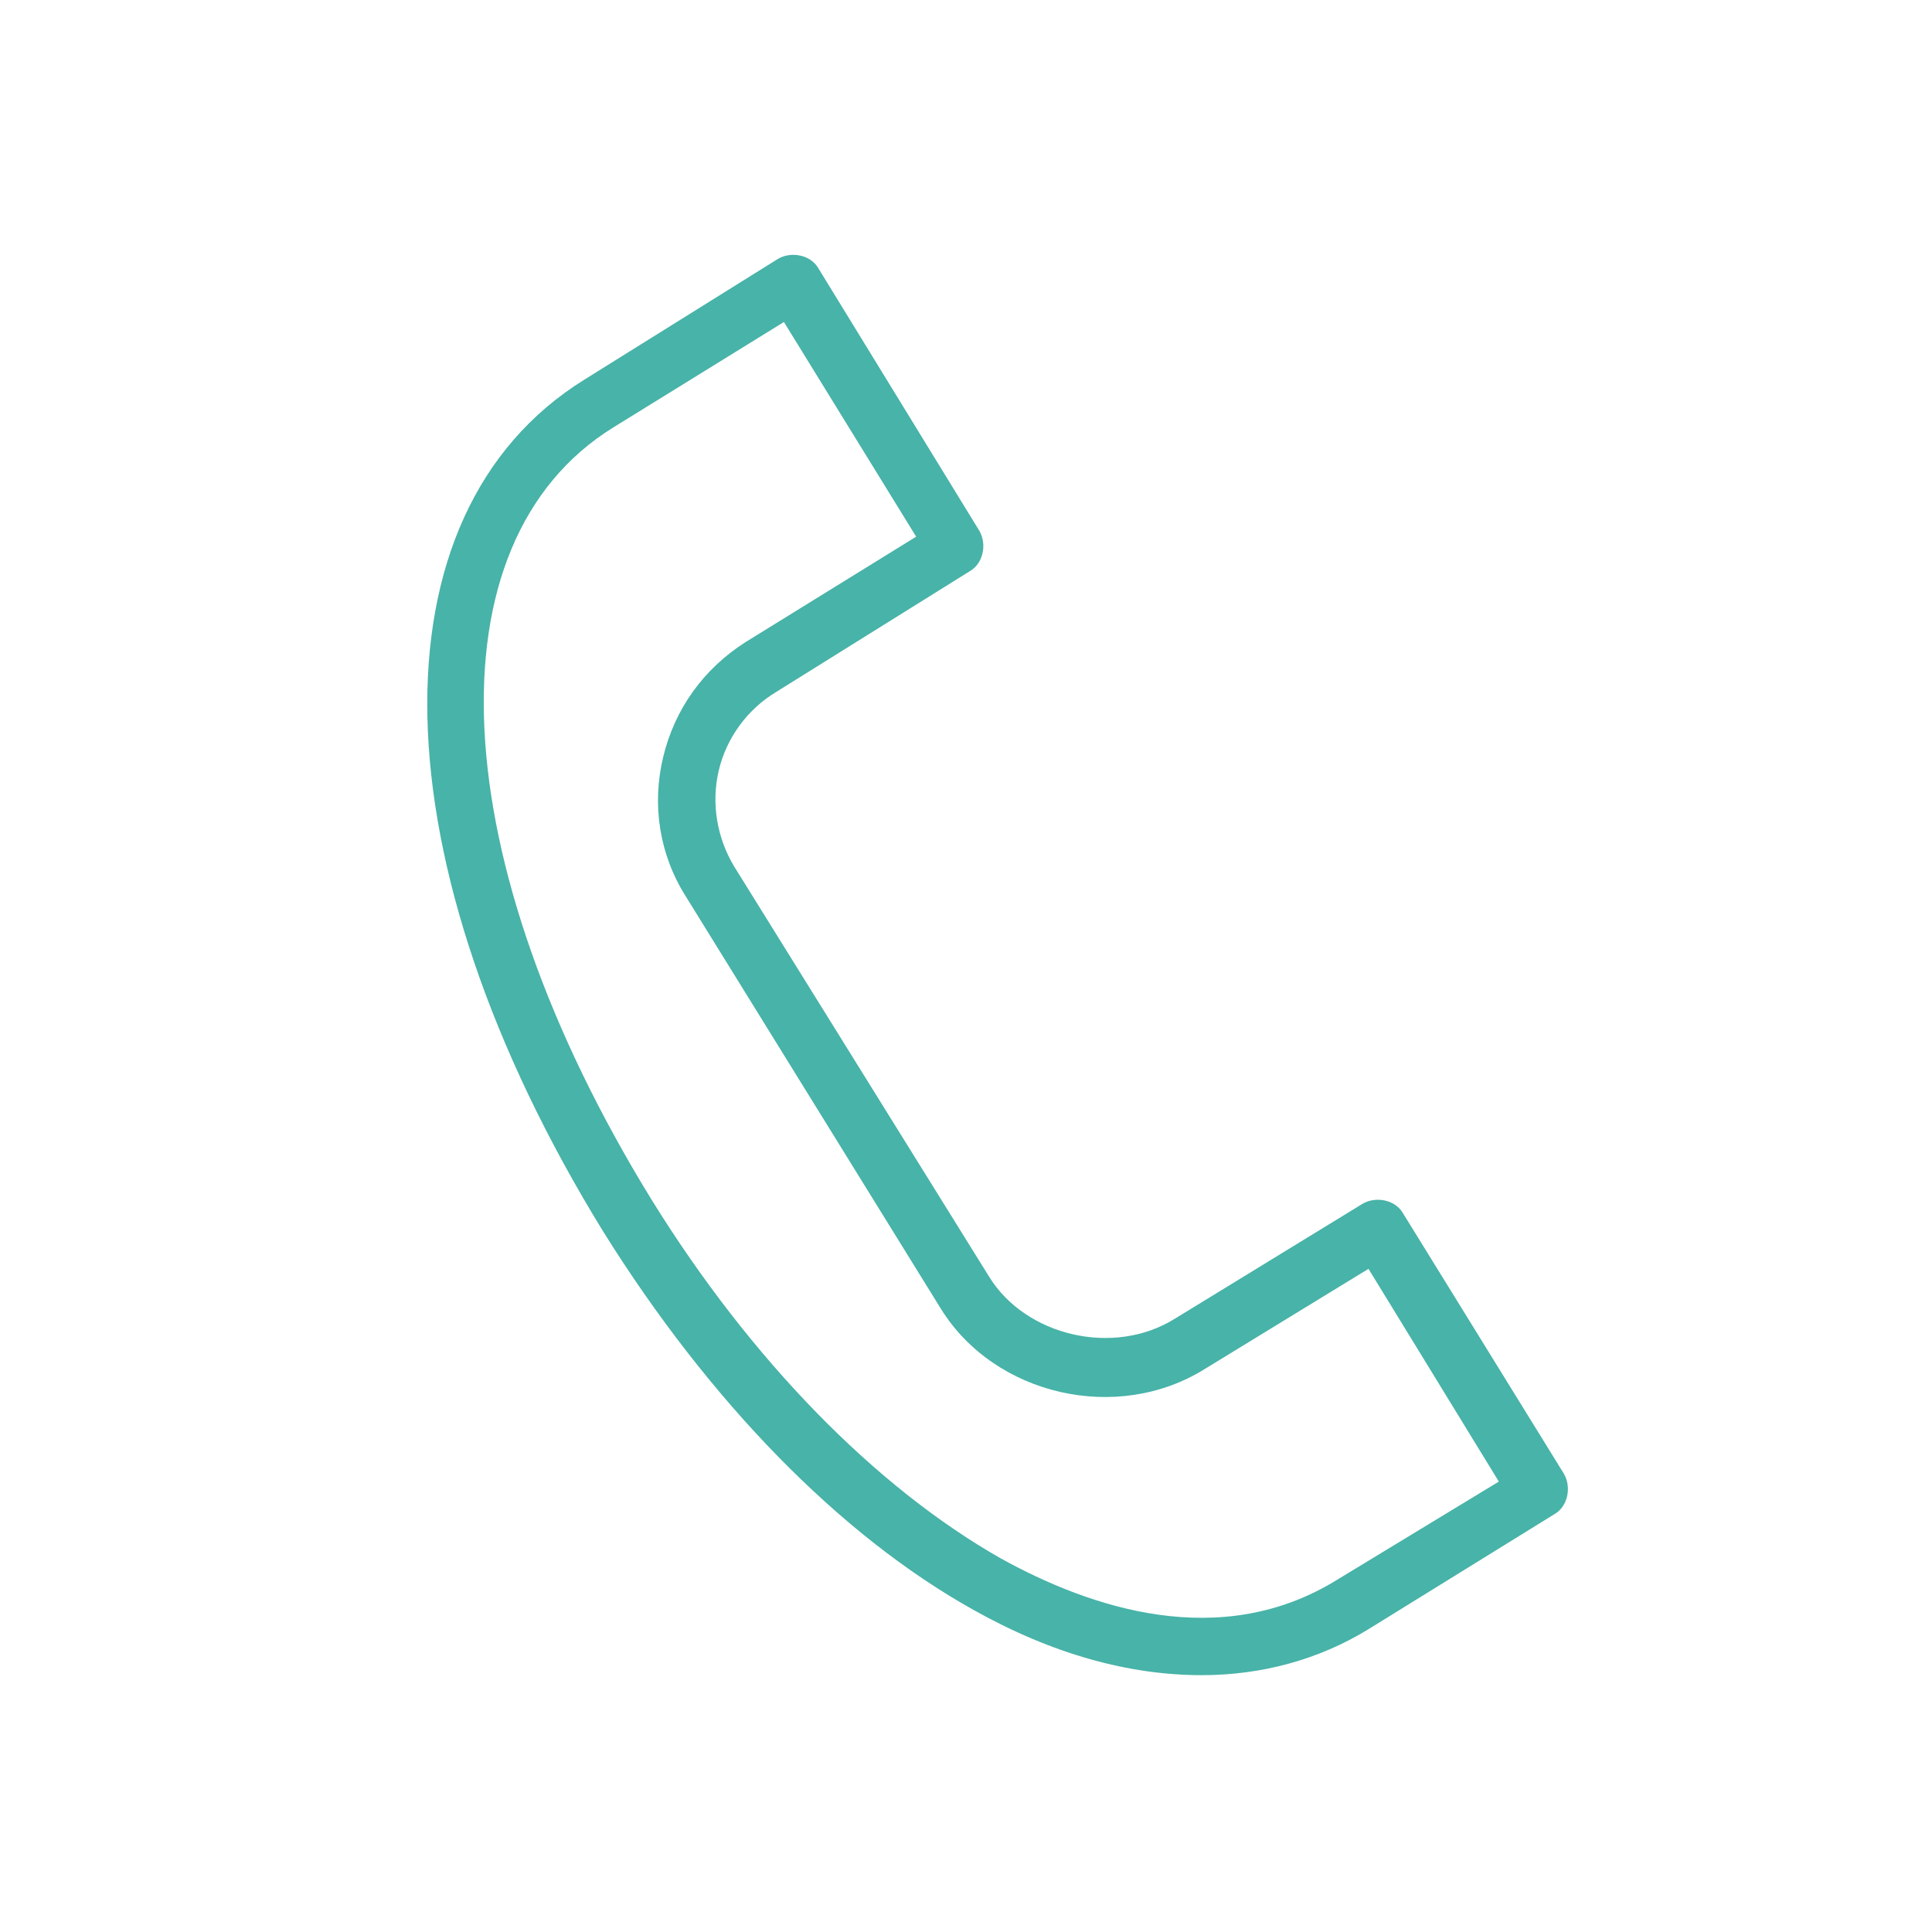 <?xml version="1.0" encoding="UTF-8"?> <!-- Generator: Adobe Illustrator 24.0.2, SVG Export Plug-In . SVG Version: 6.00 Build 0) --> <svg xmlns="http://www.w3.org/2000/svg" xmlns:xlink="http://www.w3.org/1999/xlink" id="Layer_1" x="0px" y="0px" viewBox="0 0 100.8 100.8" style="enable-background:new 0 0 100.8 100.8;" xml:space="preserve"> <style type="text/css"> .st0{fill:#48B3A8;} </style> <g> <path class="st0" d="M73.2,63.3c-0.4-0.7-1.4-0.9-2.1-0.5l-9.8,6c-3.2,2-7.8,0.9-9.7-2.2L38.3,45.2c-0.9-1.5-1.2-3.3-0.8-5 s1.5-3.2,3-4.1l10.1-6.3c0.7-0.4,0.9-1.4,0.5-2.1L42.7,14c-0.4-0.7-1.4-0.9-2.1-0.5l-10.1,6.3c-11.3,7-10.9,25.2,1,44.5 C37,73.1,43.8,80.1,50.8,84c4.1,2.3,8.1,3.4,11.9,3.4c3.1,0,6.1-0.8,8.7-2.4l9.7-6c0.7-0.4,0.9-1.4,0.5-2.1L73.2,63.3z M69.8,82.4 c-6.1,3.8-12.9,1.5-17.6-1.1C45.7,77.6,39.2,71,34,62.6c-10.9-17.7-11.7-34.3-2-40.3l8.9-5.5L47.8,28l-8.9,5.5 c-2.2,1.4-3.7,3.5-4.3,6s-0.2,5.1,1.2,7.3l13.3,21.5c2.8,4.5,9.2,6,13.8,3.1l8.5-5.2l6.8,11.1L69.8,82.4z"></path> </g> </svg> 